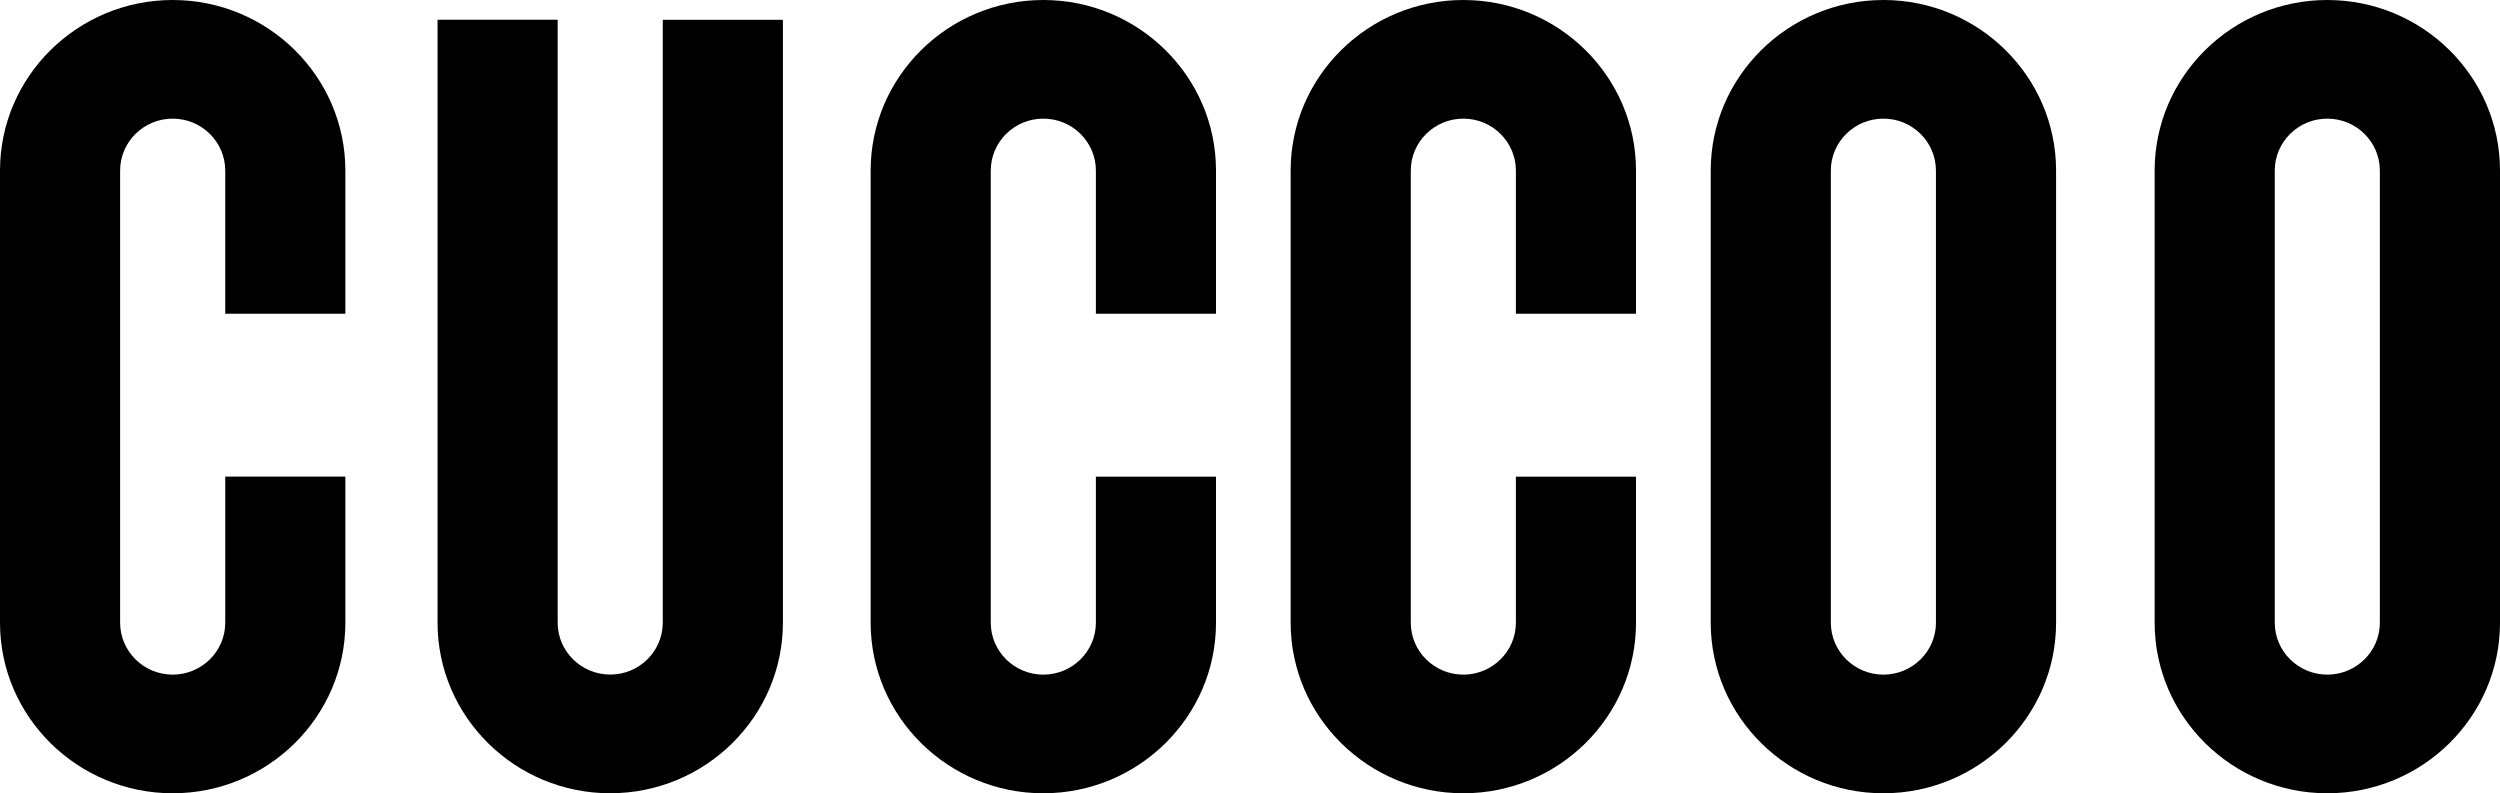 <?xml version="1.0" encoding="UTF-8"?> <svg xmlns="http://www.w3.org/2000/svg" width="104" height="33" fill="none"><g fill="#000" clip-path="url(#a)"><path d="M78.35 0c-3.96 0-7.184 3.184-7.184 7.095v18.81c0 3.911 3.223 7.095 7.183 7.095s7.184-3.184 7.184-7.095V7.095C85.533 3.184 82.309 0 78.349 0Zm2.186 25.905c0 1.19-.981 2.16-2.187 2.16-1.205 0-2.186-.97-2.186-2.16V7.095c0-1.19.98-2.16 2.186-2.16s2.186.97 2.186 2.16v18.81ZM7.184 0C3.224 0 0 3.184 0 7.095v18.81C0 29.816 3.224 33 7.184 33s7.183-3.184 7.183-7.095v-6.077H9.37v6.077c0 1.19-.98 2.16-2.186 2.16s-2.187-.97-2.187-2.16V7.095c0-1.19.981-2.16 2.187-2.16 1.205 0 2.186.97 2.186 2.16v5.956h4.997V7.095C14.367 3.184 11.144 0 7.184 0ZM43.402 0c-3.96 0-7.183 3.184-7.183 7.095v18.81c0 3.911 3.223 7.095 7.183 7.095s7.184-3.184 7.184-7.095v-6.077h-4.997v6.077c0 1.19-.981 2.16-2.187 2.16-1.205 0-2.186-.97-2.186-2.16V7.095c0-1.19.98-2.16 2.186-2.16s2.187.97 2.187 2.16v5.956h4.997V7.095C50.586 3.184 47.362 0 43.402 0ZM60.875 0c-3.96 0-7.184 3.184-7.184 7.095v18.81c0 3.911 3.224 7.095 7.184 7.095s7.183-3.184 7.183-7.095v-6.077h-4.997v6.077c0 1.19-.98 2.16-2.186 2.16s-2.186-.97-2.186-2.16V7.095c0-1.19.98-2.16 2.186-2.16 1.205 0 2.186.97 2.186 2.16v5.956h4.997V7.095C68.058 3.184 64.835 0 60.875 0ZM96.816 0c-3.96 0-7.183 3.184-7.183 7.095v18.81c0 3.911 3.223 7.095 7.183 7.095 3.961 0 7.184-3.184 7.184-7.095V7.095C104 3.184 100.777 0 96.816 0Zm2.186 25.905c0 1.19-.98 2.16-2.186 2.16-1.205 0-2.186-.97-2.186-2.16V7.095c0-1.19.98-2.16 2.186-2.16s2.186.97 2.186 2.16v18.81ZM25.385 33c-3.96 0-7.183-3.183-7.183-7.095V.821h4.997v25.082c0 1.19.98 2.159 2.186 2.159s2.186-.968 2.186-2.16V.823h4.998v25.08c0 3.912-3.224 7.096-7.184 7.096V33Z"></path></g><defs><clipPath id="a"><path fill="#fff" d="M0 0h104v33H0z"></path></clipPath></defs></svg> 